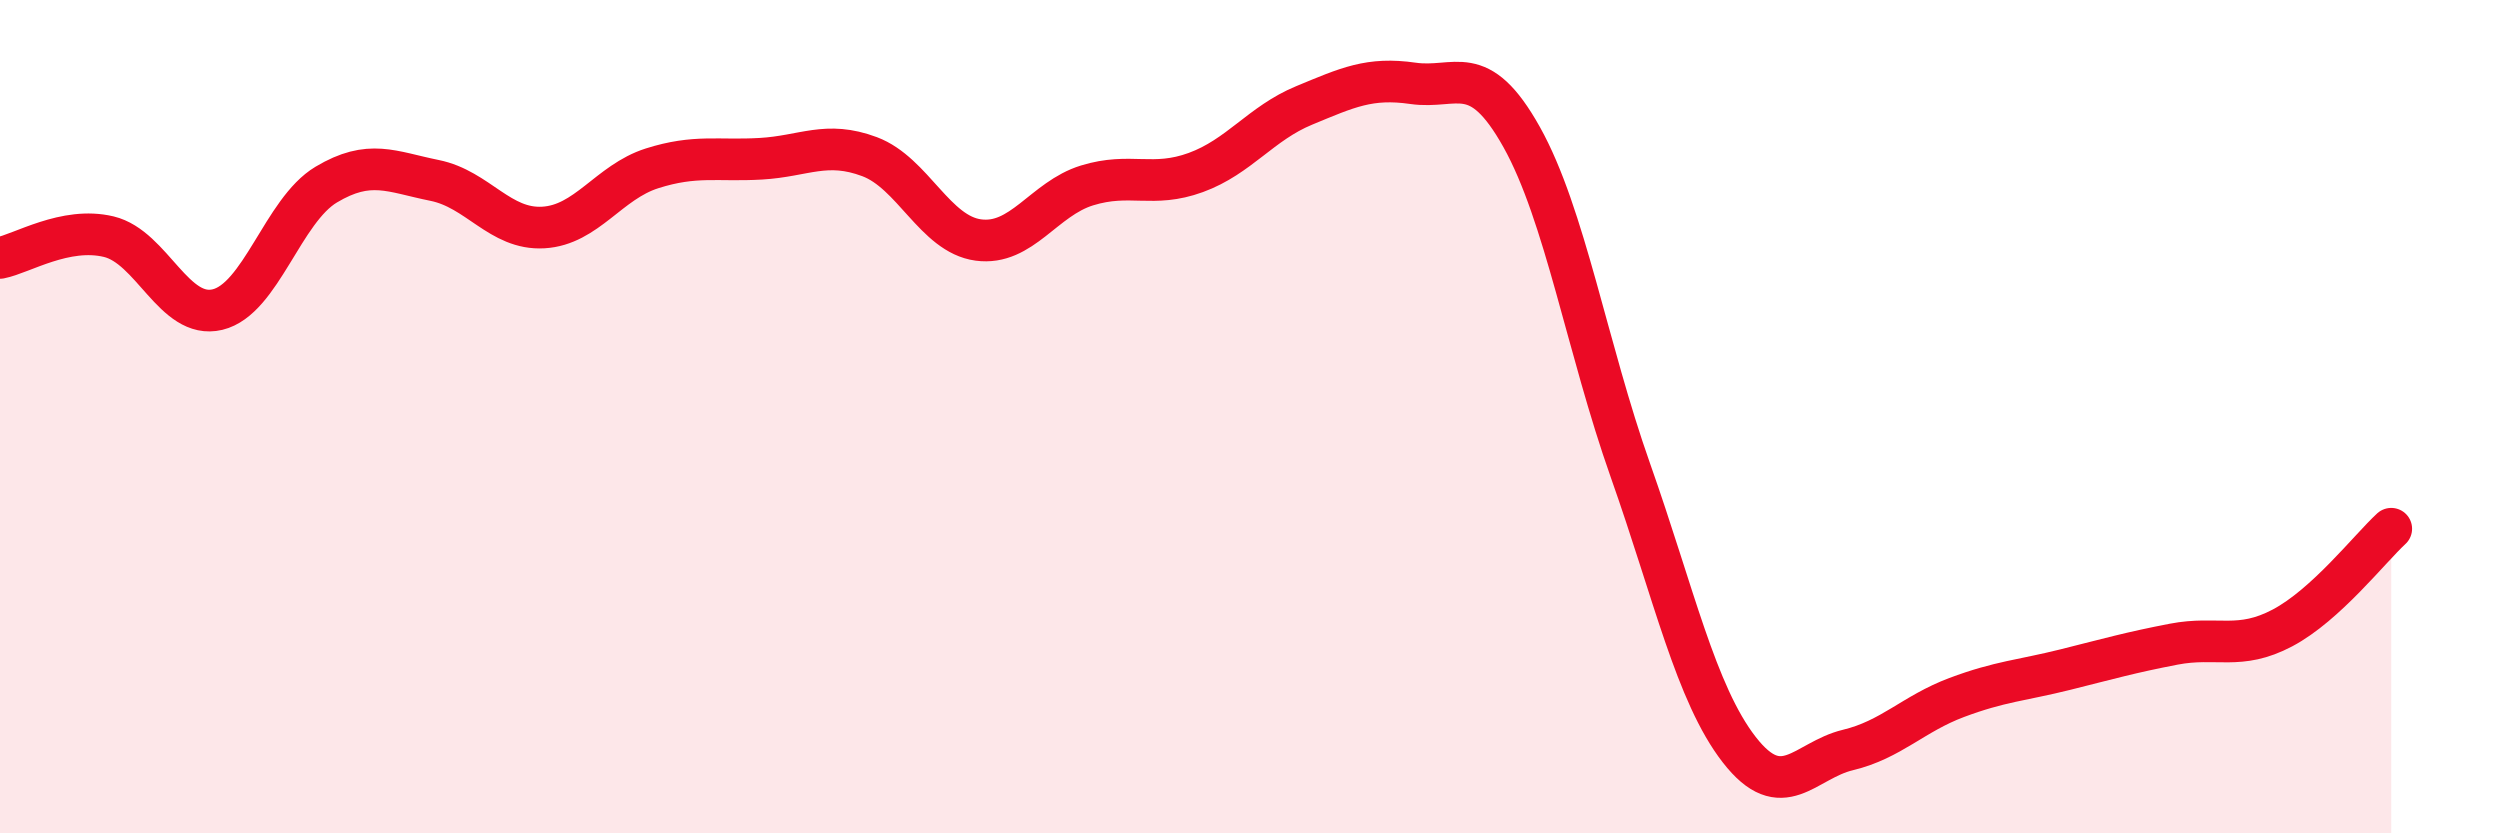 
    <svg width="60" height="20" viewBox="0 0 60 20" xmlns="http://www.w3.org/2000/svg">
      <path
        d="M 0,6.19 C 0.52,6.09 1.57,5.43 2.61,5.68 C 3.65,5.93 4.18,7.68 5.22,7.43 C 6.26,7.18 6.79,5.05 7.83,4.43 C 8.87,3.81 9.39,4.12 10.43,4.33 C 11.47,4.54 12,5.52 13.04,5.46 C 14.08,5.4 14.61,4.37 15.65,4.04 C 16.69,3.71 17.22,3.87 18.26,3.81 C 19.3,3.75 19.83,3.37 20.87,3.76 C 21.91,4.15 22.44,5.62 23.48,5.76 C 24.52,5.9 25.05,4.77 26.09,4.45 C 27.13,4.13 27.66,4.52 28.7,4.14 C 29.74,3.76 30.26,2.96 31.3,2.53 C 32.34,2.1 32.87,1.85 33.91,2 C 34.95,2.15 35.48,1.43 36.52,3.29 C 37.56,5.15 38.09,8.35 39.13,11.29 C 40.17,14.23 40.7,16.65 41.74,17.99 C 42.78,19.33 43.31,18.25 44.35,18 C 45.39,17.75 45.92,17.13 46.96,16.74 C 48,16.35 48.53,16.33 49.57,16.07 C 50.61,15.81 51.13,15.66 52.17,15.46 C 53.21,15.26 53.74,15.62 54.78,15.07 C 55.82,14.52 56.87,13.17 57.39,12.69L57.39 20L0 20Z"
        fill="#EB0A25"
        opacity="0.1"
        stroke-linecap="round"
        stroke-linejoin="round"
      />
      <path
        d="M 0,6.19 C 0.52,6.09 1.57,5.43 2.61,5.68 C 3.65,5.93 4.18,7.68 5.22,7.43 C 6.26,7.18 6.79,5.05 7.83,4.43 C 8.87,3.81 9.39,4.12 10.43,4.33 C 11.47,4.54 12,5.52 13.04,5.46 C 14.08,5.4 14.61,4.37 15.65,4.04 C 16.69,3.71 17.22,3.87 18.26,3.81 C 19.3,3.75 19.83,3.37 20.87,3.76 C 21.91,4.15 22.44,5.62 23.48,5.76 C 24.52,5.9 25.05,4.77 26.09,4.45 C 27.13,4.13 27.66,4.52 28.7,4.14 C 29.74,3.76 30.26,2.96 31.3,2.53 C 32.34,2.1 32.87,1.85 33.91,2 C 34.95,2.15 35.48,1.43 36.52,3.29 C 37.56,5.15 38.09,8.35 39.13,11.29 C 40.17,14.23 40.7,16.65 41.74,17.99 C 42.78,19.33 43.31,18.25 44.35,18 C 45.39,17.75 45.92,17.13 46.96,16.74 C 48,16.35 48.53,16.33 49.57,16.07 C 50.61,15.81 51.13,15.66 52.17,15.46 C 53.21,15.26 53.74,15.62 54.78,15.07 C 55.82,14.52 56.87,13.17 57.39,12.69"
        stroke="#EB0A25"
        stroke-width="1"
        fill="none"
        stroke-linecap="round"
        stroke-linejoin="round"
      />
    </svg>
  